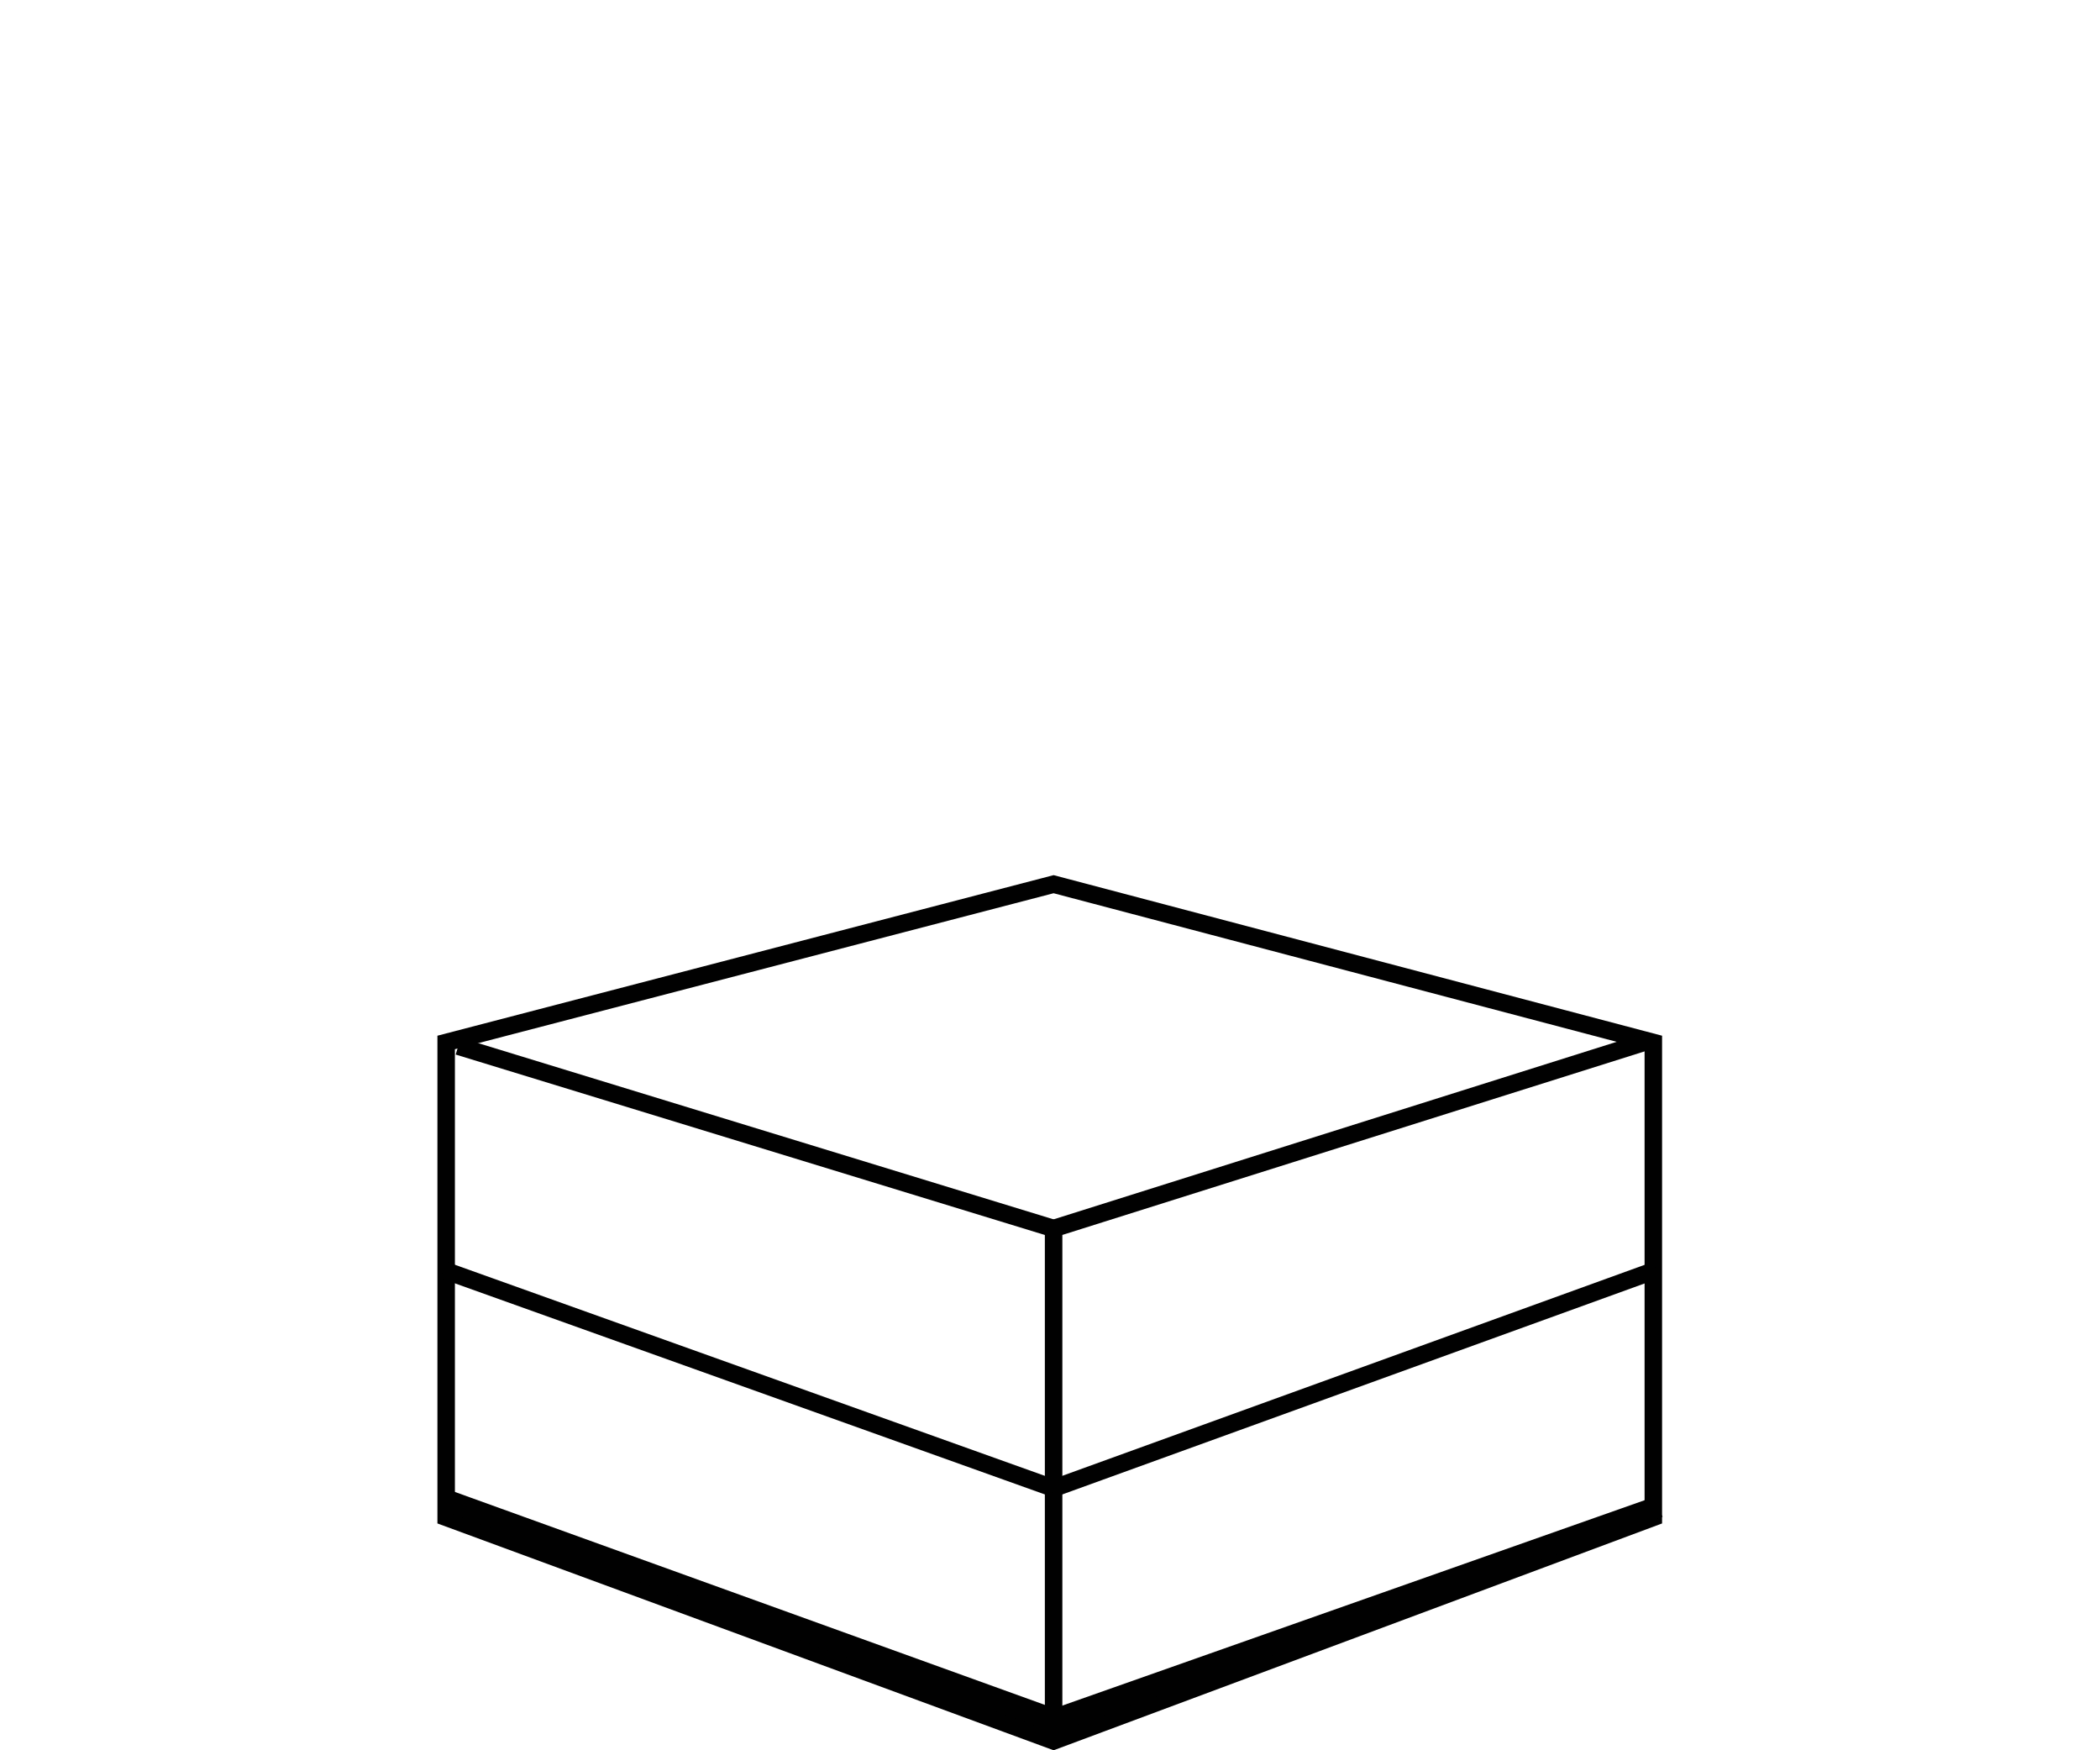 <?xml version="1.0" encoding="utf-8"?>
<!-- Generator: Adobe Illustrator 16.0.0, SVG Export Plug-In . SVG Version: 6.00 Build 0)  -->
<!DOCTYPE svg PUBLIC "-//W3C//DTD SVG 1.1//EN" "http://www.w3.org/Graphics/SVG/1.1/DTD/svg11.dtd">
<svg version="1.1" id="Layer_1" xmlns="http://www.w3.org/2000/svg" xmlns:xlink="http://www.w3.org/1999/xlink" x="0px" y="0px"
	 width="120px" height="100px" viewBox="0 0 120 100" enable-background="new 0 0 120 100" xml:space="preserve">
<g id="Layer_3_8_">
	<g>
		<g>
			<g>
				<path fill="#010101" d="M60.205,51.034l33.771,8.91v26.401L60.204,98.934L25.995,86.343V59.946L60.205,51.034 M60.206,50
					l-35.211,9.174V87.04L60.206,100l34.77-12.96V59.174L60.206,50L60.206,50z"/>
			</g>
			<polyline fill="none" stroke="#010101" stroke-miterlimit="10" points="60.206,99.247 60.206,70.19 94.09,59.509 			"/>
			<line fill="none" stroke="#010101" stroke-miterlimit="10" x1="26.185" y1="59.772" x2="60.206" y2="70.19"/>
			<g>
				<line fill="none" stroke="#010101" stroke-miterlimit="10" x1="25.339" y1="72.557" x2="60.206" y2="85.031"/>
				<line fill="none" stroke="#010101" stroke-miterlimit="10" x1="94.638" y1="72.557" x2="60.206" y2="85.031"/>
			</g>
		</g>
		<polygon fill="#010101" points="60.251,99 25.026,86.206 25.59,85.094 60.255,97.605 94.448,85.547 95.005,86.661 		"/>
	</g>
</g>
</svg>
